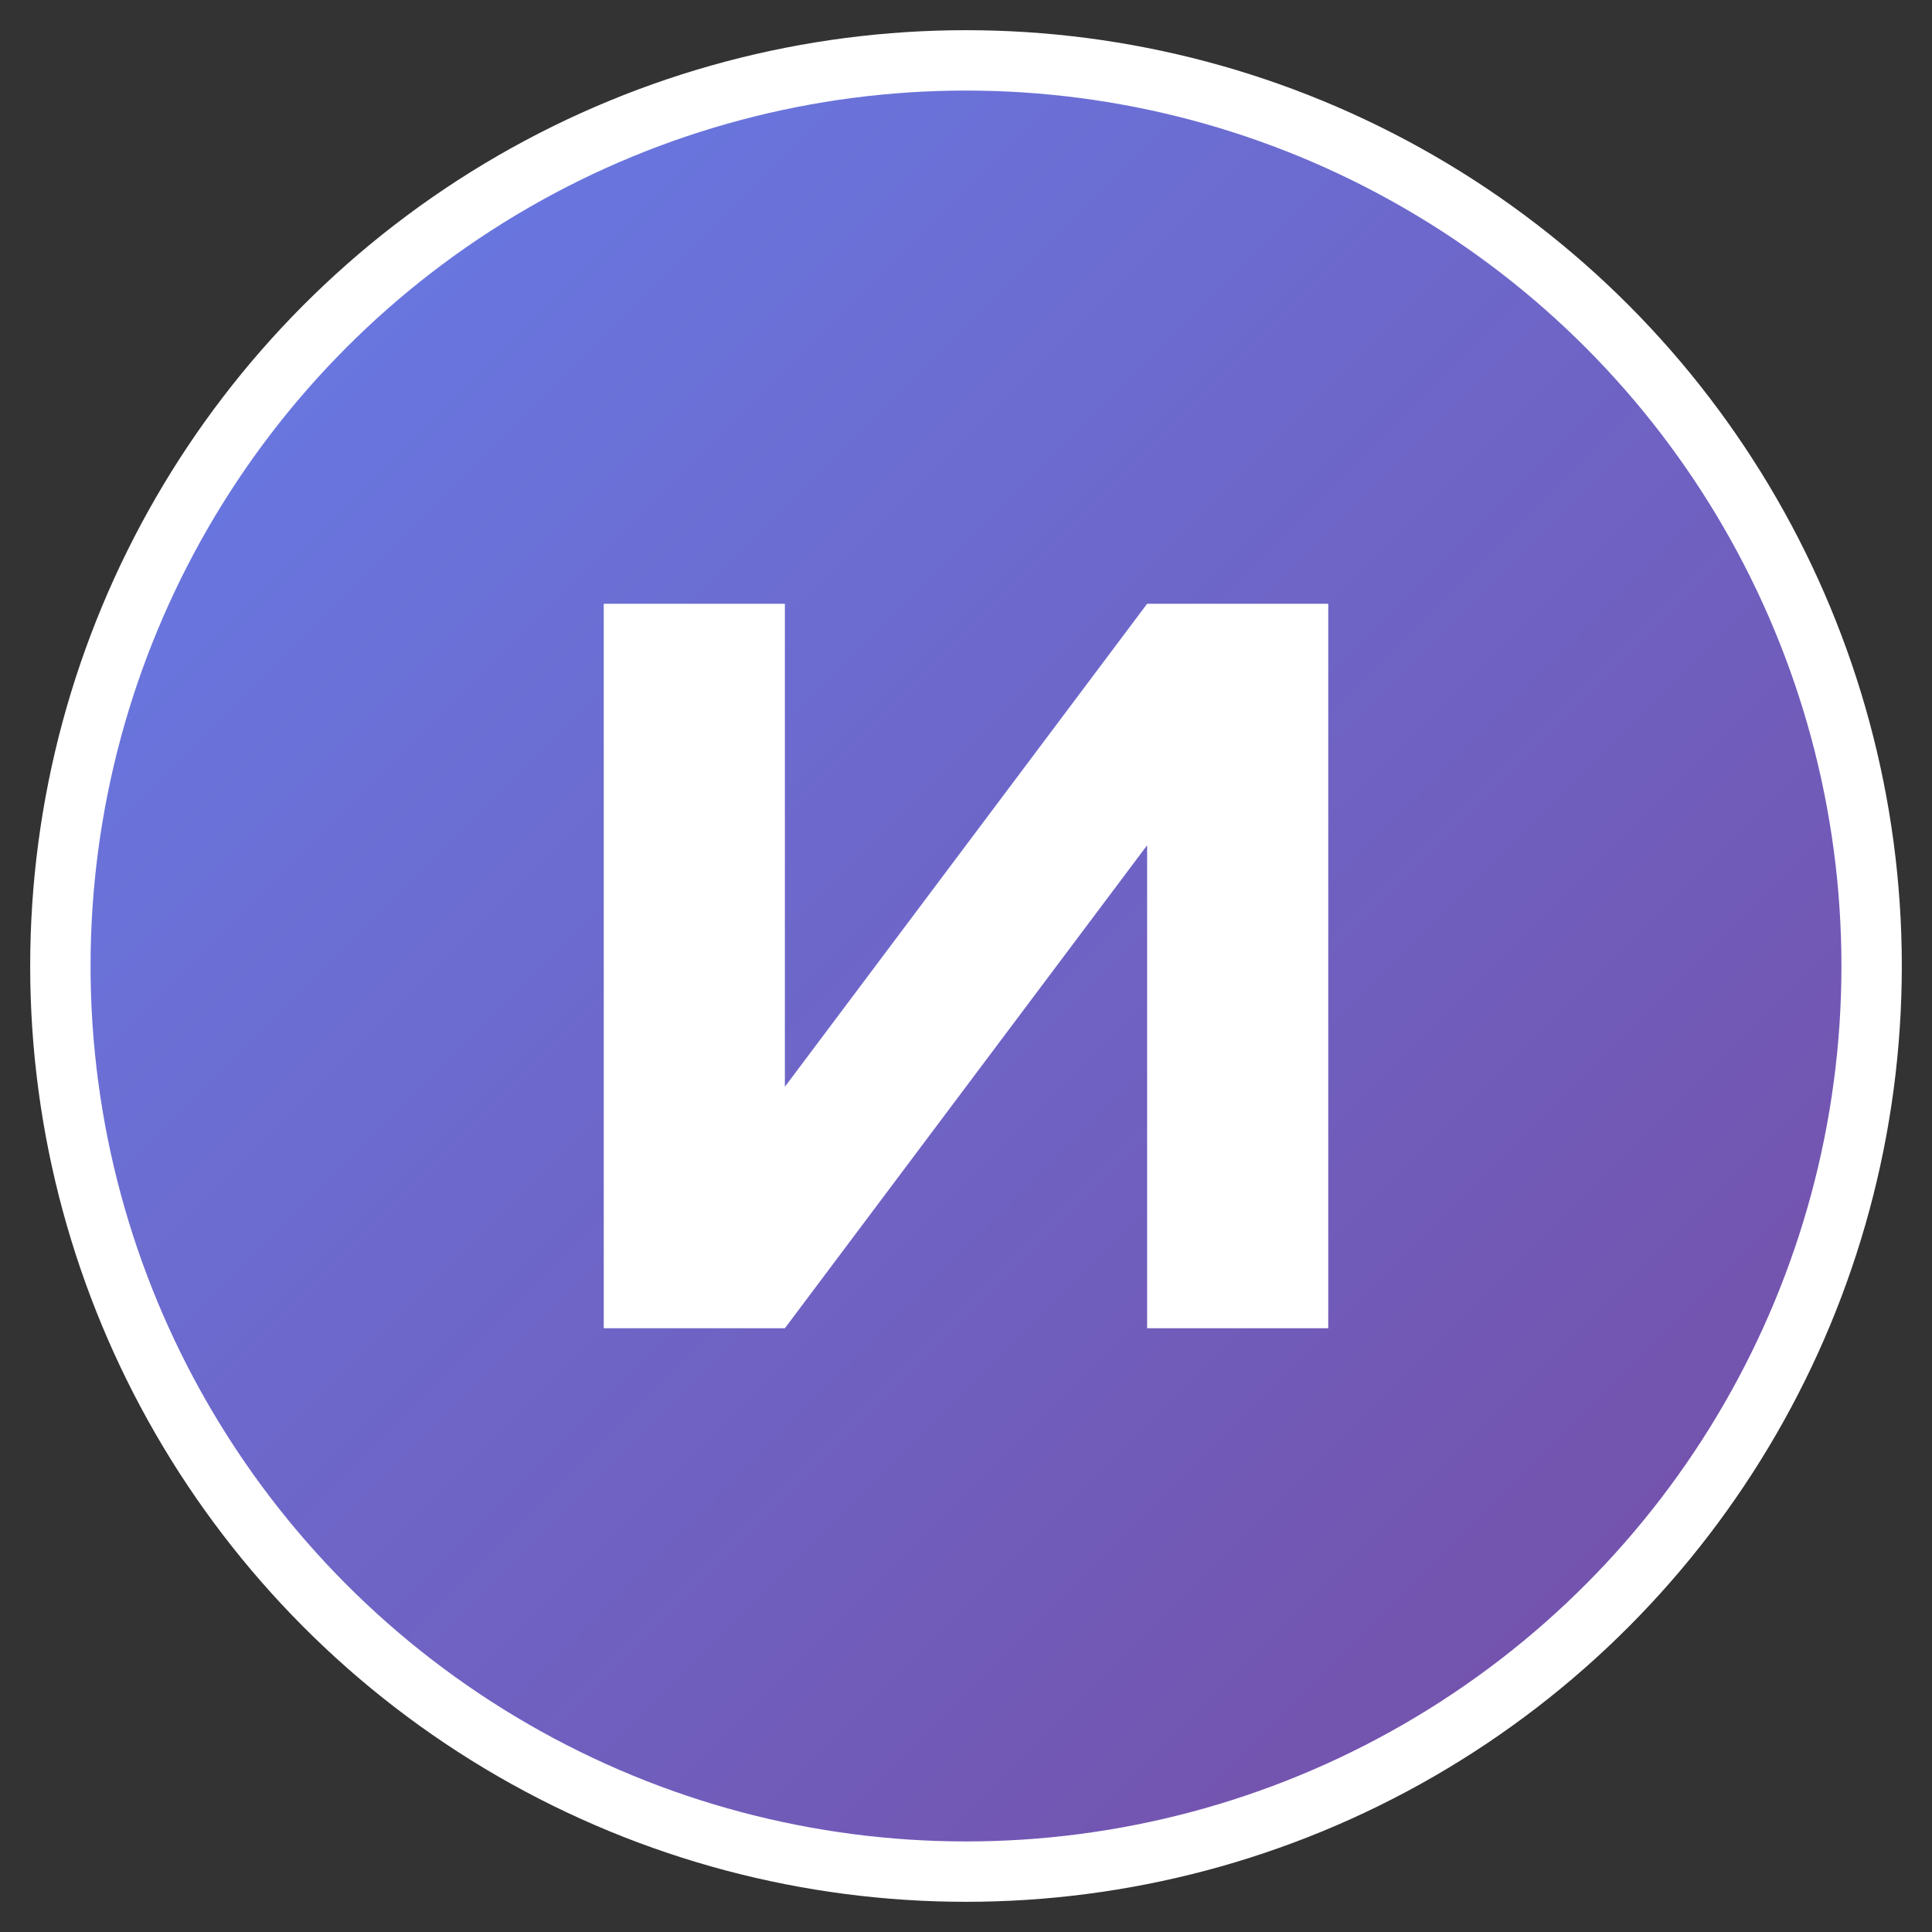 <svg xmlns="http://www.w3.org/2000/svg" viewBox="0 0 32 32" width="32" height="32">
  <rect x="0" y="0" width="32" height="32" fill="#333333" stroke="none"/>
  <defs>
    <linearGradient id="gradient" x1="0%" y1="0%" x2="100%" y2="100%">
      <stop offset="0%" style="stop-color:#667eea;stop-opacity:1" />
      <stop offset="100%" style="stop-color:#764ba2;stop-opacity:1" />
    </linearGradient>
  </defs>
  
  <!-- 背景圓形 -->
  <circle cx="16" cy="16" r="15" fill="url(#gradient)" stroke="#fff" stroke-width="1"/>
  
  <!-- 字母 N -->
  <path d="M10 10 L10 22 L13 22 L19 14 L19 22 L22 22 L22 10 L19 10 L13 18 L13 10 Z" fill="white" stroke="none"/>
</svg> 